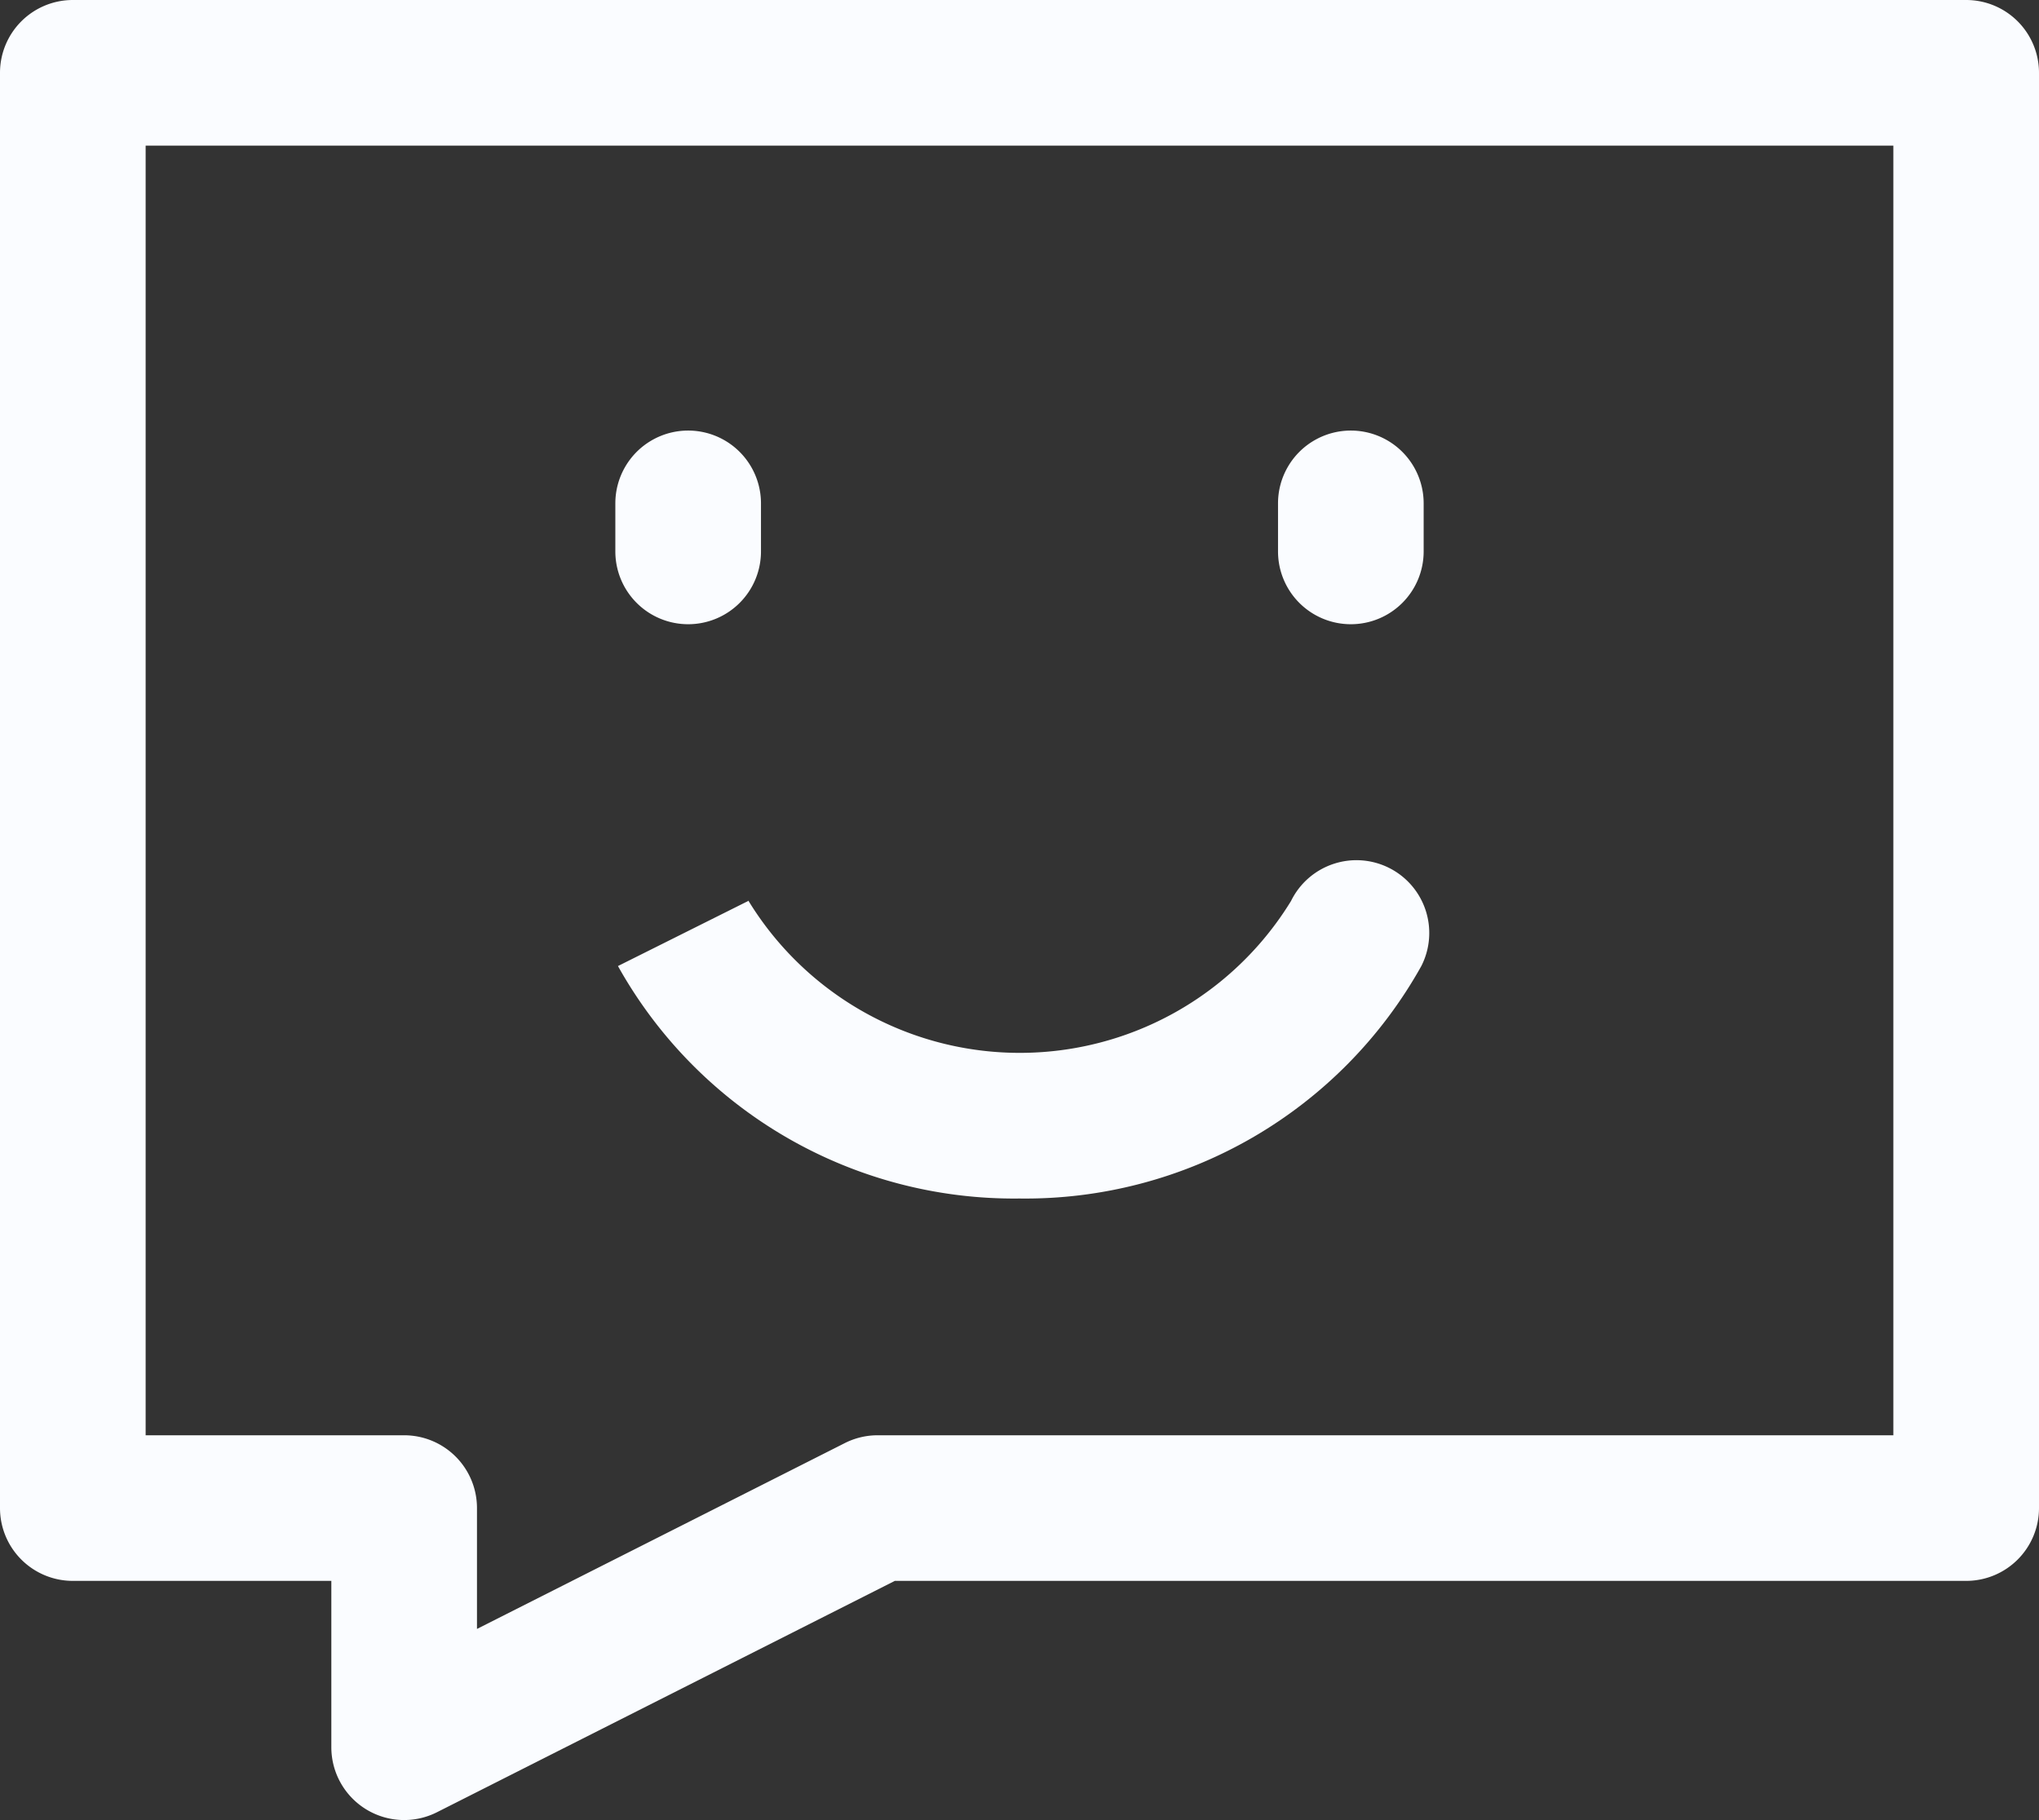 <svg xmlns="http://www.w3.org/2000/svg" width="28" height="25" viewBox="0 0 28 25"><rect x="0" y="0" width="28" height="25" fill="#333333" stroke="none"/><defs><style>.a{fill:#fafcff;}</style></defs><g transform="translate(-3 -6)"><path class="a" d="M4,6H30a1,1,0,0,1,1,1V26.714a1,1,0,0,1-1,1H15.288L9,30.892A1,1,0,0,1,7.55,30V27.714H4a1,1,0,0,1-1-1V7A1,1,0,0,1,4,6ZM29,8H5V25.714H8.55a1,1,0,0,1,1,1v1.66L14.6,25.822a1,1,0,0,1,.451-.108H29Z"/><path class="a" d="M31,17.66a1,1,0,0,1-1-1V16a1,1,0,1,1,2,0v.66A1,1,0,0,1,31,17.66Z" transform="translate(-9.45 -3.086)"/><path class="a" d="M17,17.66a1,1,0,0,1-1-1V16a1,1,0,1,1,2,0v.66A1,1,0,0,1,17,17.66Z" transform="translate(-4.55 -3.086)"/><path class="a" d="M21.62,28.64a6.226,6.226,0,0,1-5.514-3.193l1.789-.894,0-.007a4.368,4.368,0,0,0,7.454.007,1,1,0,1,1,1.789.894A6.226,6.226,0,0,1,21.62,28.64Z" transform="translate(-4.62 -6.178)"/></g></svg>